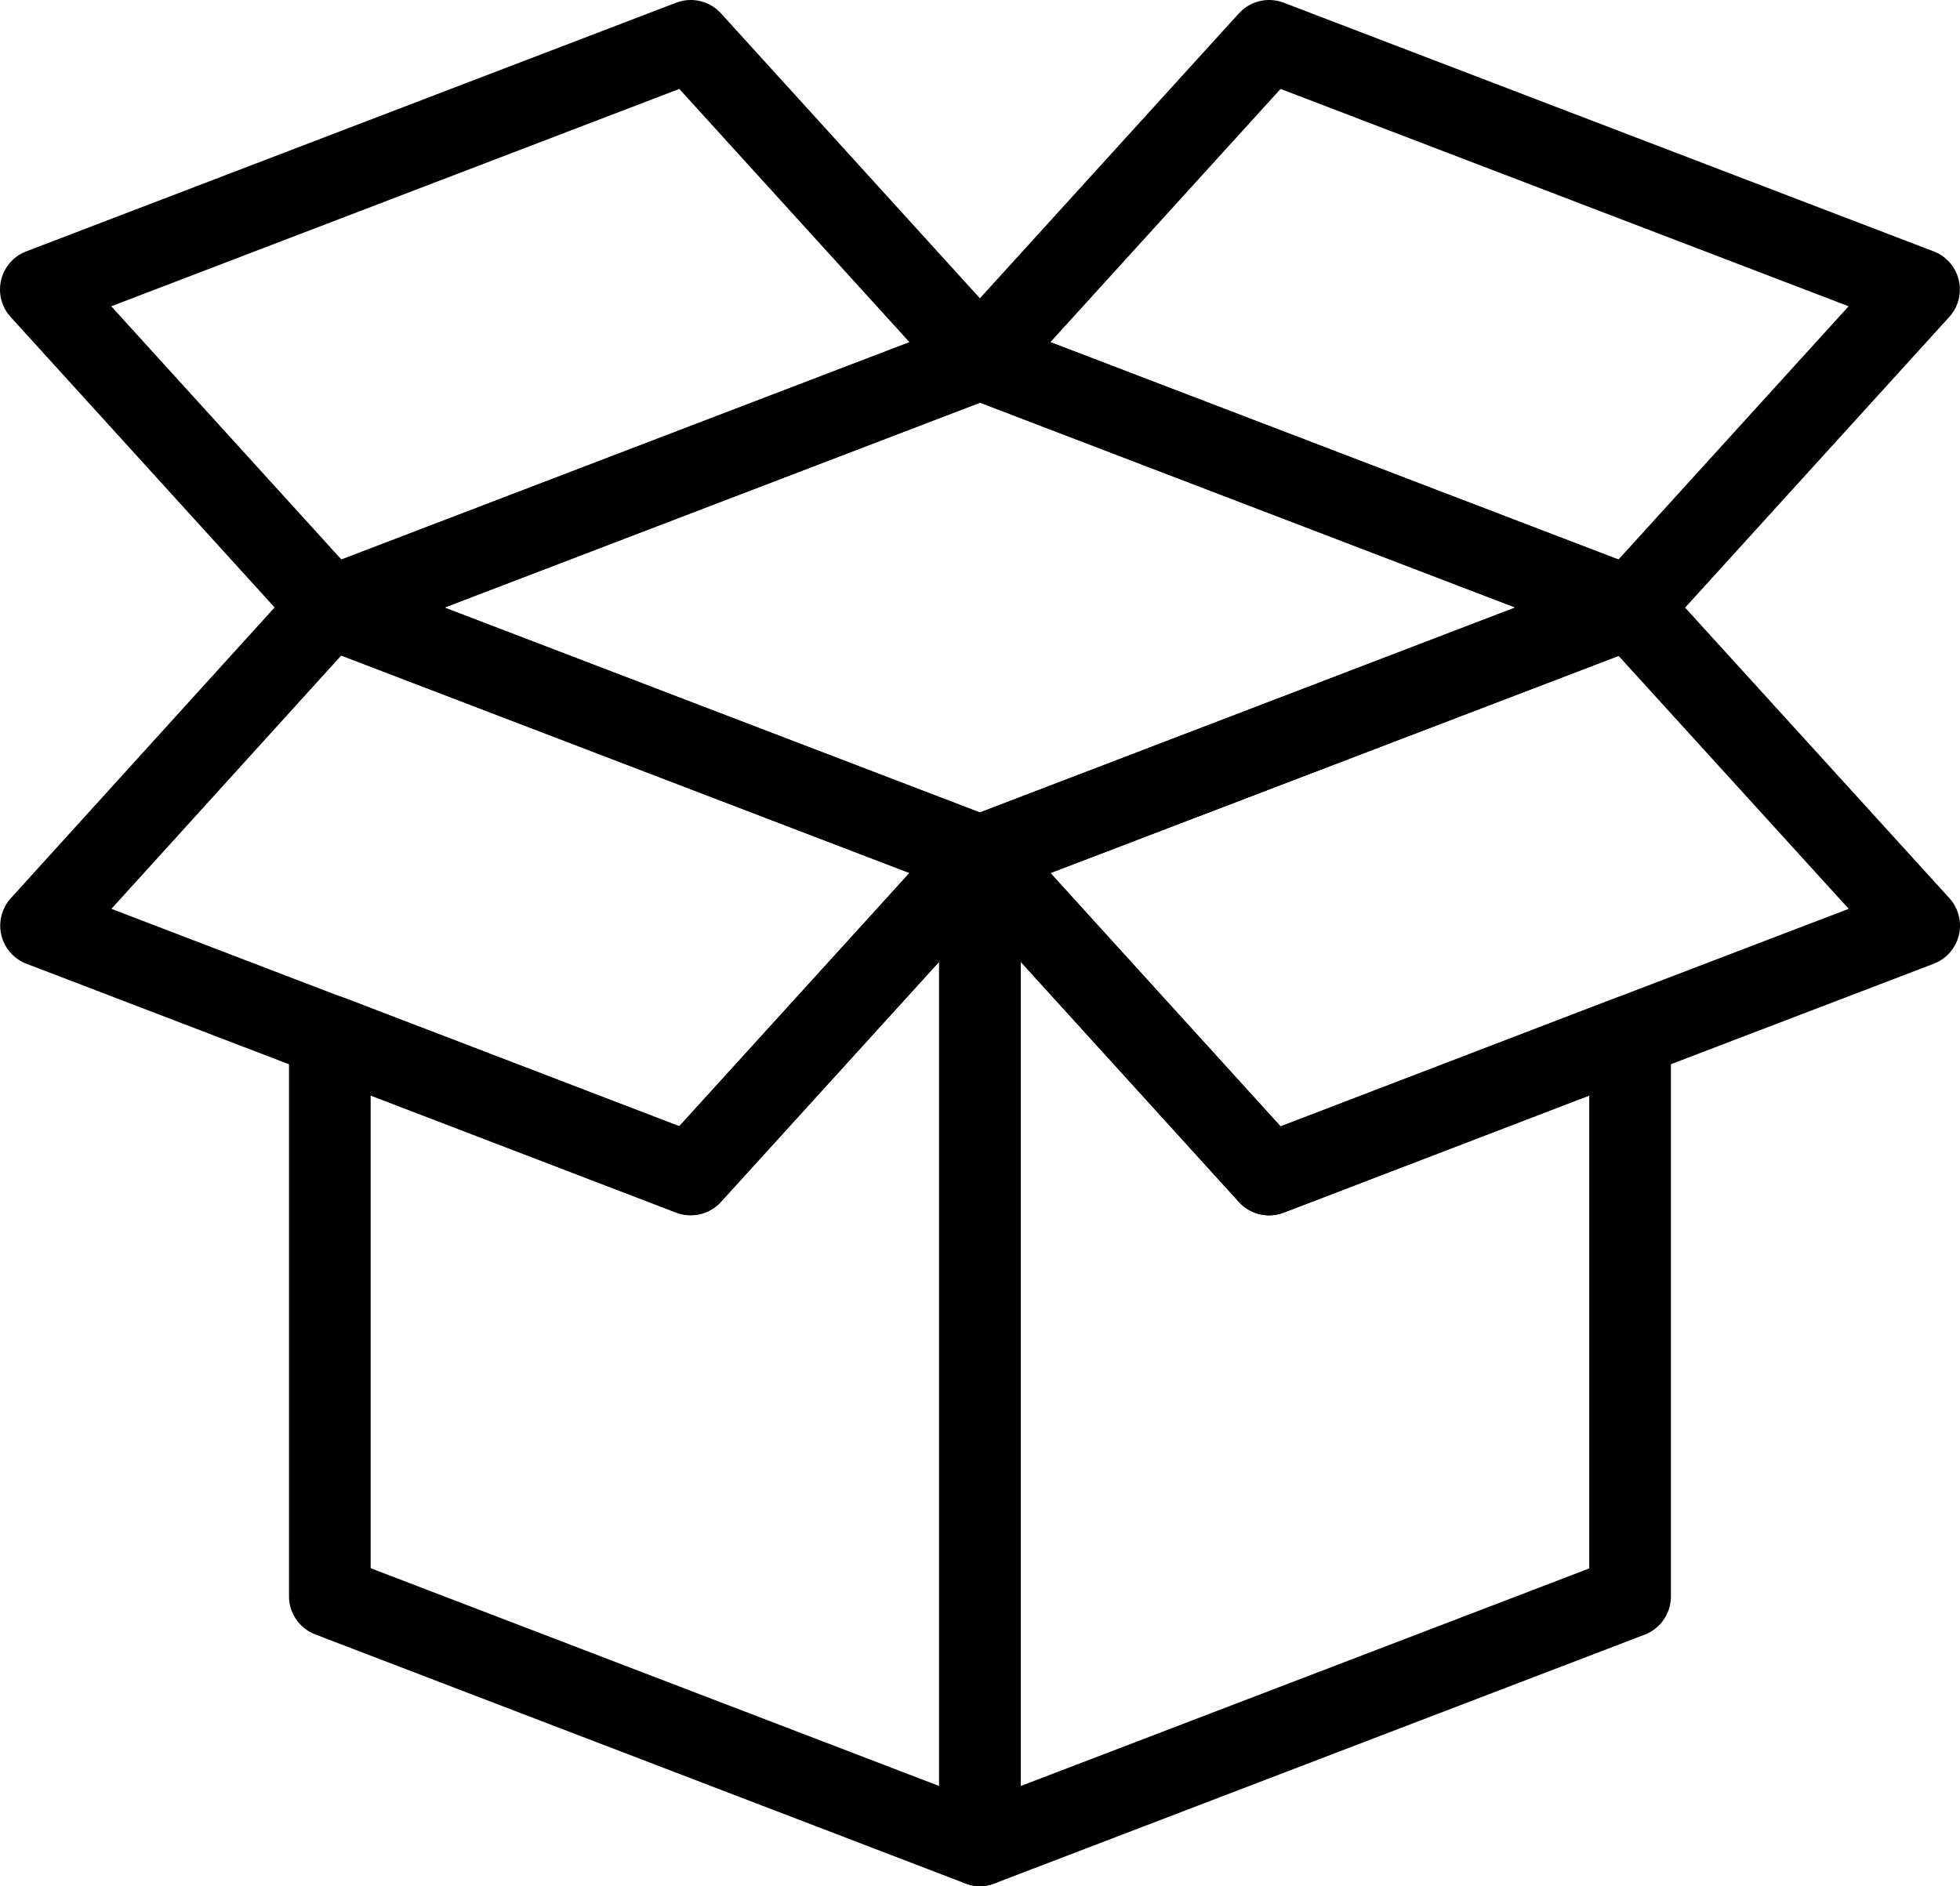 <svg xmlns="http://www.w3.org/2000/svg" width="59.805" height="57.561" viewBox="0 0 59.805 57.561">
  <g id="アートワーク_53" data-name="アートワーク 53" transform="translate(29.903 28.781)">
    <g id="グループ_65" data-name="グループ 65" transform="translate(-28.657 -27.535)">
      <g id="グループ_62" data-name="グループ 62" transform="translate(0.007 17.288)">
        <path id="パス_103" data-name="パス 103" d="M29.652,22.471l-8.824,9.714L9.816,27.964l-8.81-3.374,8.81-9.713Z" transform="translate(-1.006 -14.876)" fill="none" stroke="#000" stroke-linecap="round" stroke-linejoin="round" stroke-width="2.492"/>
        <path id="パス_104" data-name="パス 104" d="M52.657,24.586l-8.824,3.374L32.821,32.182,24,22.469l19.836-7.581Z" transform="translate(4.649 -14.873)" fill="none" stroke="#000" stroke-linecap="round" stroke-linejoin="round" stroke-width="2.492"/>
      </g>
      <g id="グループ_63" data-name="グループ 63">
        <path id="パス_105" data-name="パス 105" d="M20.831,1,1,8.589,9.824,18.3l19.831-7.589Z" transform="translate(-1 -1)" fill="none" stroke="#000" stroke-linecap="round" stroke-linejoin="round" stroke-width="2.492"/>
        <path id="パス_106" data-name="パス 106" d="M32.822,1,52.653,8.589,43.829,18.3,24,10.707Z" transform="translate(4.656 -1)" fill="none" stroke="#000" stroke-linecap="round" stroke-linejoin="round" stroke-width="2.492"/>
      </g>
      <path id="パス_107" data-name="パス 107" d="M8.082,39.1" transform="translate(0.742 8.371)" fill="none" stroke="#000" stroke-linecap="round" stroke-linejoin="round" stroke-width="2"/>
      <g id="グループ_64" data-name="グループ 64" transform="translate(8.817 17.288)">
        <path id="パス_108" data-name="パス 108" d="M27.913,20.972V51.157l-19.836-7.6v-17.1l11.012,4.221Z" transform="translate(-8.076 -13.376)" fill="none" stroke="#000" stroke-linecap="round" stroke-linejoin="round" stroke-width="2.492"/>
        <path id="パス_109" data-name="パス 109" d="M24,45.194" transform="translate(-4.161 -7.419)" fill="none" stroke="#000" stroke-linecap="round" stroke-linejoin="round" stroke-width="2"/>
        <path id="パス_110" data-name="パス 110" d="M43.833,14.89,24,22.471l19.836-7.6Z" transform="translate(-4.161 -14.876)" fill="none" stroke="#000" stroke-linecap="round" stroke-linejoin="round" stroke-width="2.492"/>
        <path id="パス_111" data-name="パス 111" d="M24,51.157V20.972l8.824,9.713,11.012-4.221v17.1Z" transform="translate(-4.161 -13.376)" fill="none" stroke="#000" stroke-linecap="round" stroke-linejoin="round" stroke-width="2.492"/>
      </g>
      <path id="パス_112" data-name="パス 112" d="M27.913,8.791,8.082,16.379l19.831,7.589,19.831-7.589Z" transform="translate(0.742 0.916)" fill="none" stroke="#000" stroke-linecap="round" stroke-linejoin="round" stroke-width="2.492"/>
    </g>
  </g>
</svg>
